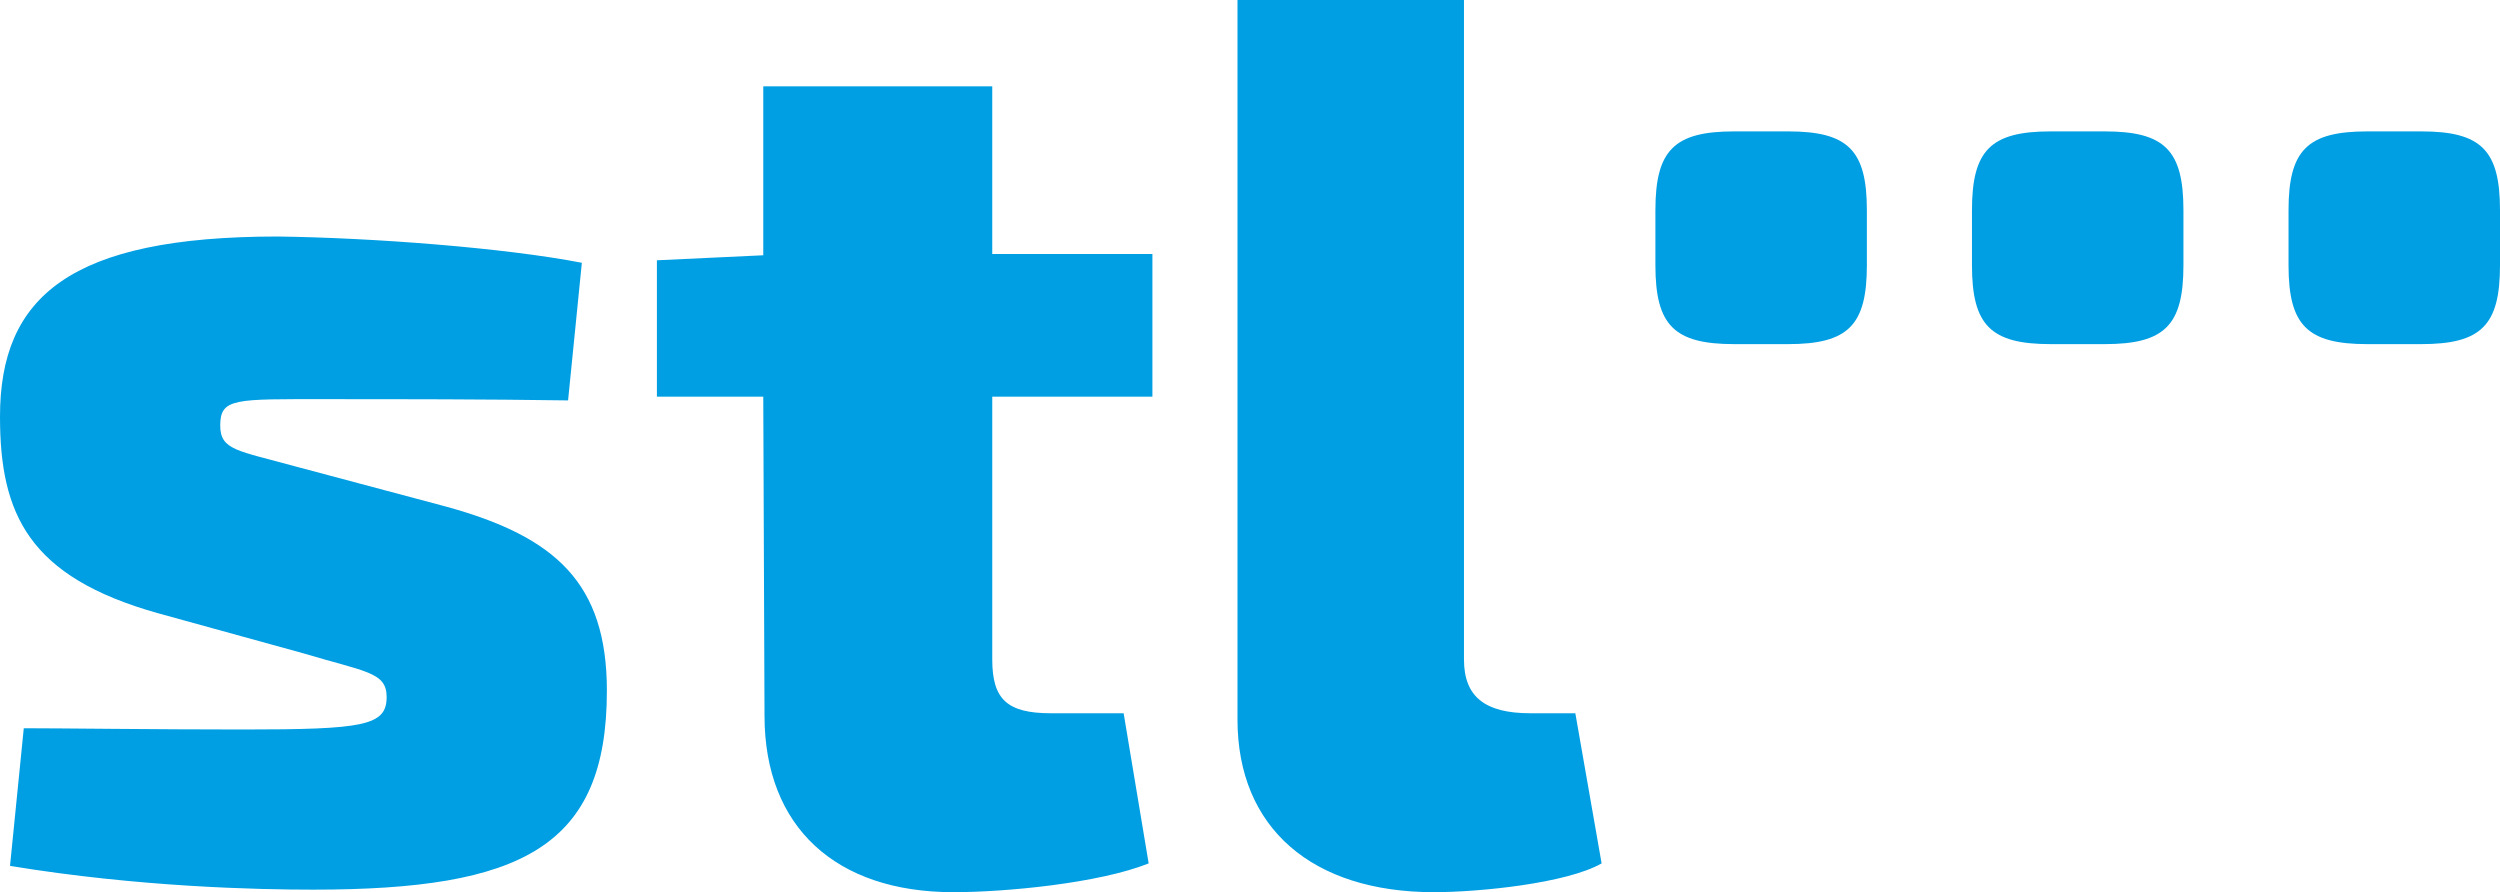 <?xml version="1.0" encoding="UTF-8" standalone="no"?>
<!-- Generator: Adobe Illustrator 16.0.0, SVG Export Plug-In . SVG Version: 6.00 Build 0)  -->

<svg
   xmlns:dc="http://purl.org/dc/elements/1.1/"
   xmlns:cc="http://creativecommons.org/ns#"
   xmlns:rdf="http://www.w3.org/1999/02/22-rdf-syntax-ns#"
   xmlns:svg="http://www.w3.org/2000/svg"
   xmlns="http://www.w3.org/2000/svg"
   xmlns:sodipodi="http://sodipodi.sourceforge.net/DTD/sodipodi-0.dtd"
   xmlns:inkscape="http://www.inkscape.org/namespaces/inkscape"
   version="1.1"
   id="Ebene_1"
   x="0px"
   y="0px"
   width="197.371"
   height="70.436"
   viewBox="0 0 197.371 70.436"
   enable-background="new 0 0 502.016 78.387"
   xml:space="preserve"
   inkscape:version="0.92.4 (5da689c313, 2019-01-14)"
   sodipodi:docname="Logo_stl_oc_cyan.svg"><defs
     id="defs19" /><sodipodi:namedview
     pagecolor="#ffffff"
     bordercolor="#666666"
     borderopacity="1"
     objecttolerance="10"
     gridtolerance="10"
     guidetolerance="10"
     inkscape:pageopacity="0"
     inkscape:pageshadow="2"
     inkscape:window-width="2560"
     inkscape:window-height="1377"
     id="namedview17"
     showgrid="false"
     fit-margin-top="0"
     fit-margin-left="0"
     fit-margin-right="0"
     fit-margin-bottom="0"
     inkscape:zoom="0.69718895"
     inkscape:cx="-62.39341"
     inkscape:cy="31.242499"
     inkscape:window-x="-8"
     inkscape:window-y="-8"
     inkscape:window-maximized="1"
     inkscape:current-layer="g3" /><g
     id="g3"><path
       d="m 186.9,10.373 c -4.742,0 -6.224,1.482 -6.224,6.224 l 0,4.347 c 0,4.742 1.482,6.224 6.224,6.224 l 4.248,0 c 4.741,0 6.223,-1.481 6.223,-6.224 l 0,-4.347 c 0,-4.741 -1.482,-6.224 -6.223,-6.224 l -4.248,0 z m -24.992,0 c -4.742,0 -6.224,1.482 -6.224,6.224 l 0,4.347 c 0,4.742 1.482,6.224 6.224,6.224 l 4.248,0 c 4.741,0 6.223,-1.481 6.223,-6.224 l 0,-4.347 c 0,-4.741 -1.482,-6.224 -6.223,-6.224 l -4.248,0 z m -24.992,0 c -4.742,0 -6.224,1.482 -6.224,6.224 l 0,4.347 c 0,4.742 1.482,6.224 6.224,6.224 l 4.247,0 c 4.742,0 6.224,-1.481 6.224,-6.224 l 0,-4.347 c 0,-4.741 -1.482,-6.224 -6.224,-6.224 l -4.247,0 z M 115.578,0 l -17.88,0 0,56.804 c 0,8.594 5.927,13.632 15.51,13.632 3.556,0 10.471,-0.691 13.237,-2.272 l -2.075,-11.854 -3.556,0 c -3.556,0 -5.236,-1.285 -5.236,-4.248 l 0,-52.062 z m -37.241,31.316 12.644,0 0,-11.261 -12.644,0 0,-13.238 -18.078,0 0,13.336 -8.397,0.396 0,10.768 8.397,0 0.098,25.19 c 0,8.792 5.631,13.929 14.917,13.929 4.05,0 11.459,-0.691 15.411,-2.272 l -1.976,-11.854 -5.73,0 c -3.457,0 -4.642,-1.087 -4.642,-4.248 l 0,-20.746 z M 21.931,18.672 C 5.532,18.672 0,23.413 0,32.896 c 0,7.706 2.273,12.645 12.448,15.51 l 11.459,3.161 c 4.939,1.482 6.618,1.482 6.618,3.457 0,2.272 -1.778,2.569 -11.36,2.569 -6.816,0 -14.324,-0.1 -17.288,-0.1 L 0.791,68.36 c 10.175,1.68 19.658,1.877 23.906,1.877 16.497,0 23.215,-3.357 23.215,-15.707 0,-8.495 -4.05,-12.149 -12.645,-14.521 L 23.413,36.848 c -4.643,-1.285 -6.026,-1.285 -6.026,-3.26 0,-2.175 1.185,-2.075 8.298,-2.075 6.026,0 12.645,0 19.164,0.099 L 45.936,20.746 C 39.811,19.561 29.439,18.771 21.931,18.672"
       id="path5"
       inkscape:connector-curvature="0"
       style="fill:#009fe3;fill-opacity:1" /></g></svg>